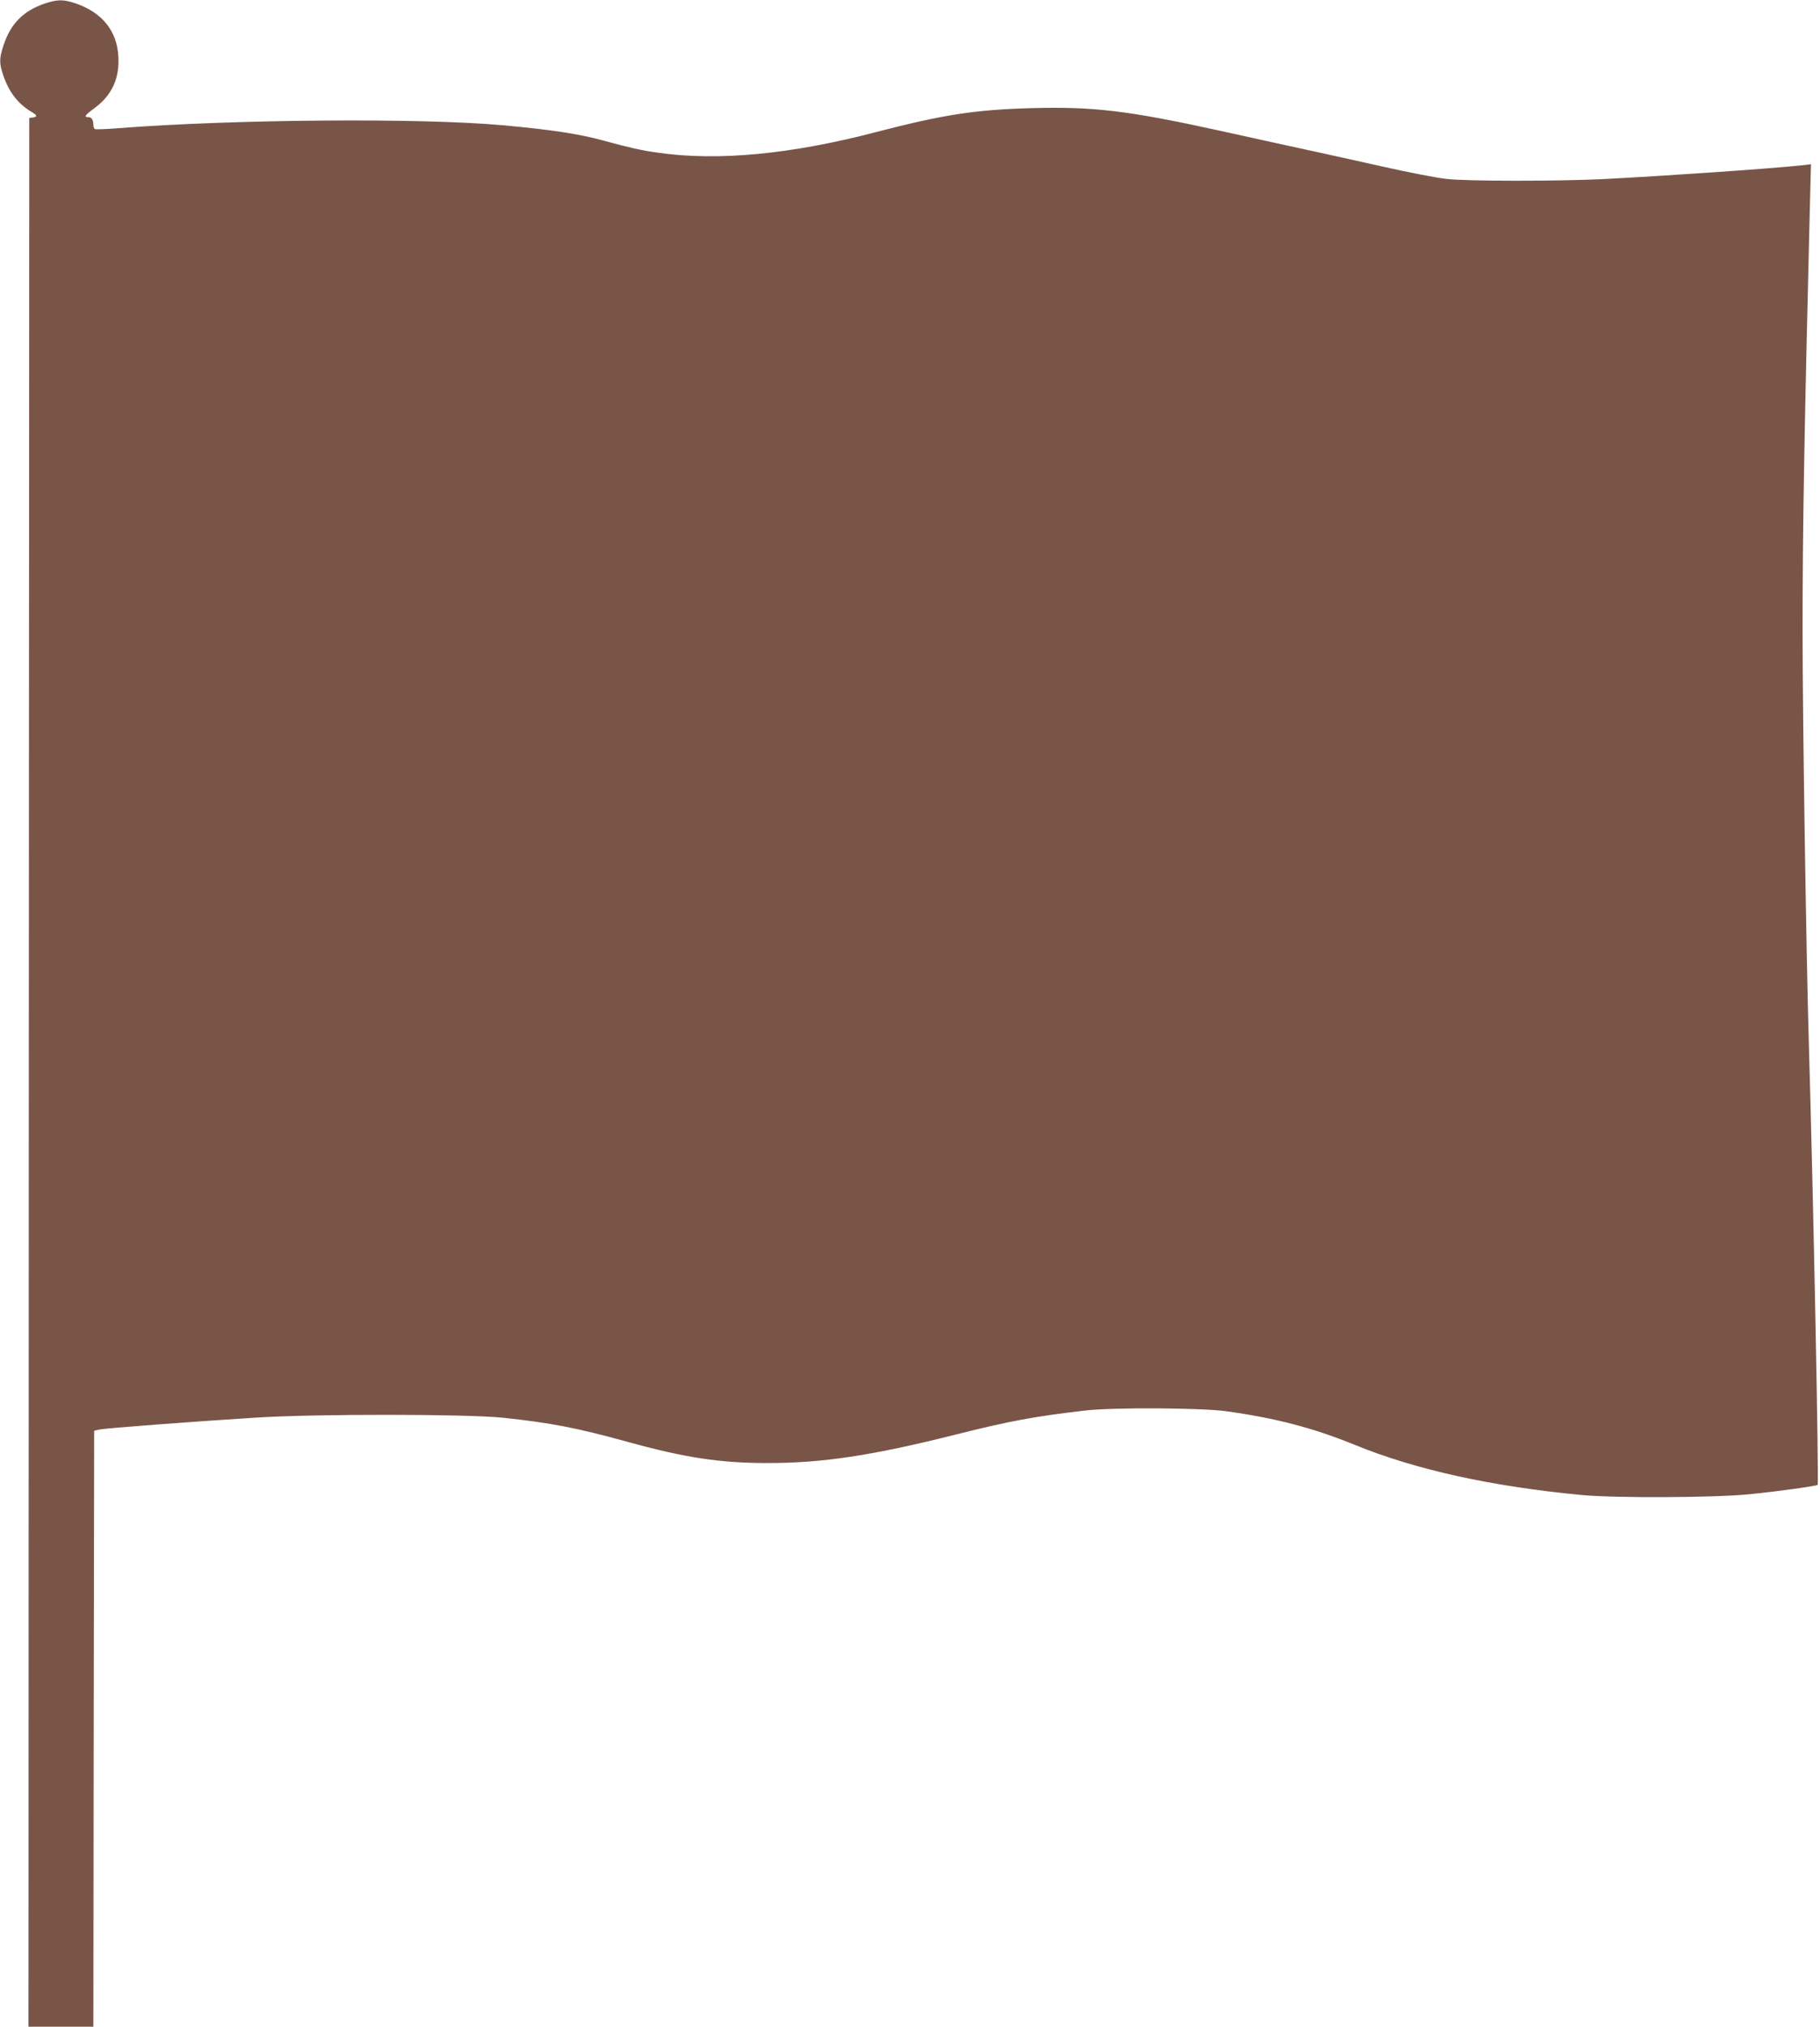 <?xml version="1.0" standalone="no"?>
<!DOCTYPE svg PUBLIC "-//W3C//DTD SVG 20010904//EN"
 "http://www.w3.org/TR/2001/REC-SVG-20010904/DTD/svg10.dtd">
<svg version="1.0" xmlns="http://www.w3.org/2000/svg"
 width="1150pt" height="1280pt" viewBox="0 0 1150 1280"
 preserveAspectRatio="xMidYMid meet">
<g transform="translate(0,1280) scale(0.1,-0.1)"
fill="#795548" stroke="none">
<path d="M278 12776 c-130 -45 -210 -126 -254 -257 -29 -86 -30 -116 -4 -193
36 -107 93 -181 178 -232 38 -22 40 -31 10 -36 l-23 -3 -3 -6027 -2 -6028 205
0 205 0 2 1882 3 1882 35 8 c40 8 588 50 990 75 377 24 1329 23 1560 -1 299
-32 466 -64 781 -151 365 -101 588 -135 887 -135 351 0 657 46 1192 180 341
86 500 115 820 152 178 20 731 17 890 -5 314 -44 547 -105 810 -212 387 -158
865 -263 1435 -317 213 -20 845 -17 1060 5 180 18 423 52 430 59 9 9 -27 1817
-55 2773 -17 565 -40 2065 -40 2620 0 659 11 1257 46 2679 l7 269 -59 -7
c-181 -20 -861 -67 -1254 -87 -288 -14 -859 -14 -990 1 -58 6 -233 40 -390 75
-157 35 -368 82 -470 104 -102 22 -358 78 -570 125 -583 128 -803 154 -1195
143 -356 -10 -559 -42 -975 -150 -542 -142 -1006 -186 -1385 -131 -101 14
-172 30 -345 77 -148 41 -333 69 -635 96 -514 47 -1700 38 -2433 -19 -73 -6
-137 -8 -143 -5 -5 4 -9 15 -9 25 0 32 -11 50 -31 50 -31 0 -22 13 34 54 113
82 163 188 155 330 -9 162 -104 279 -274 336 -76 25 -113 24 -196 -4z"/>
</g>
</svg>
